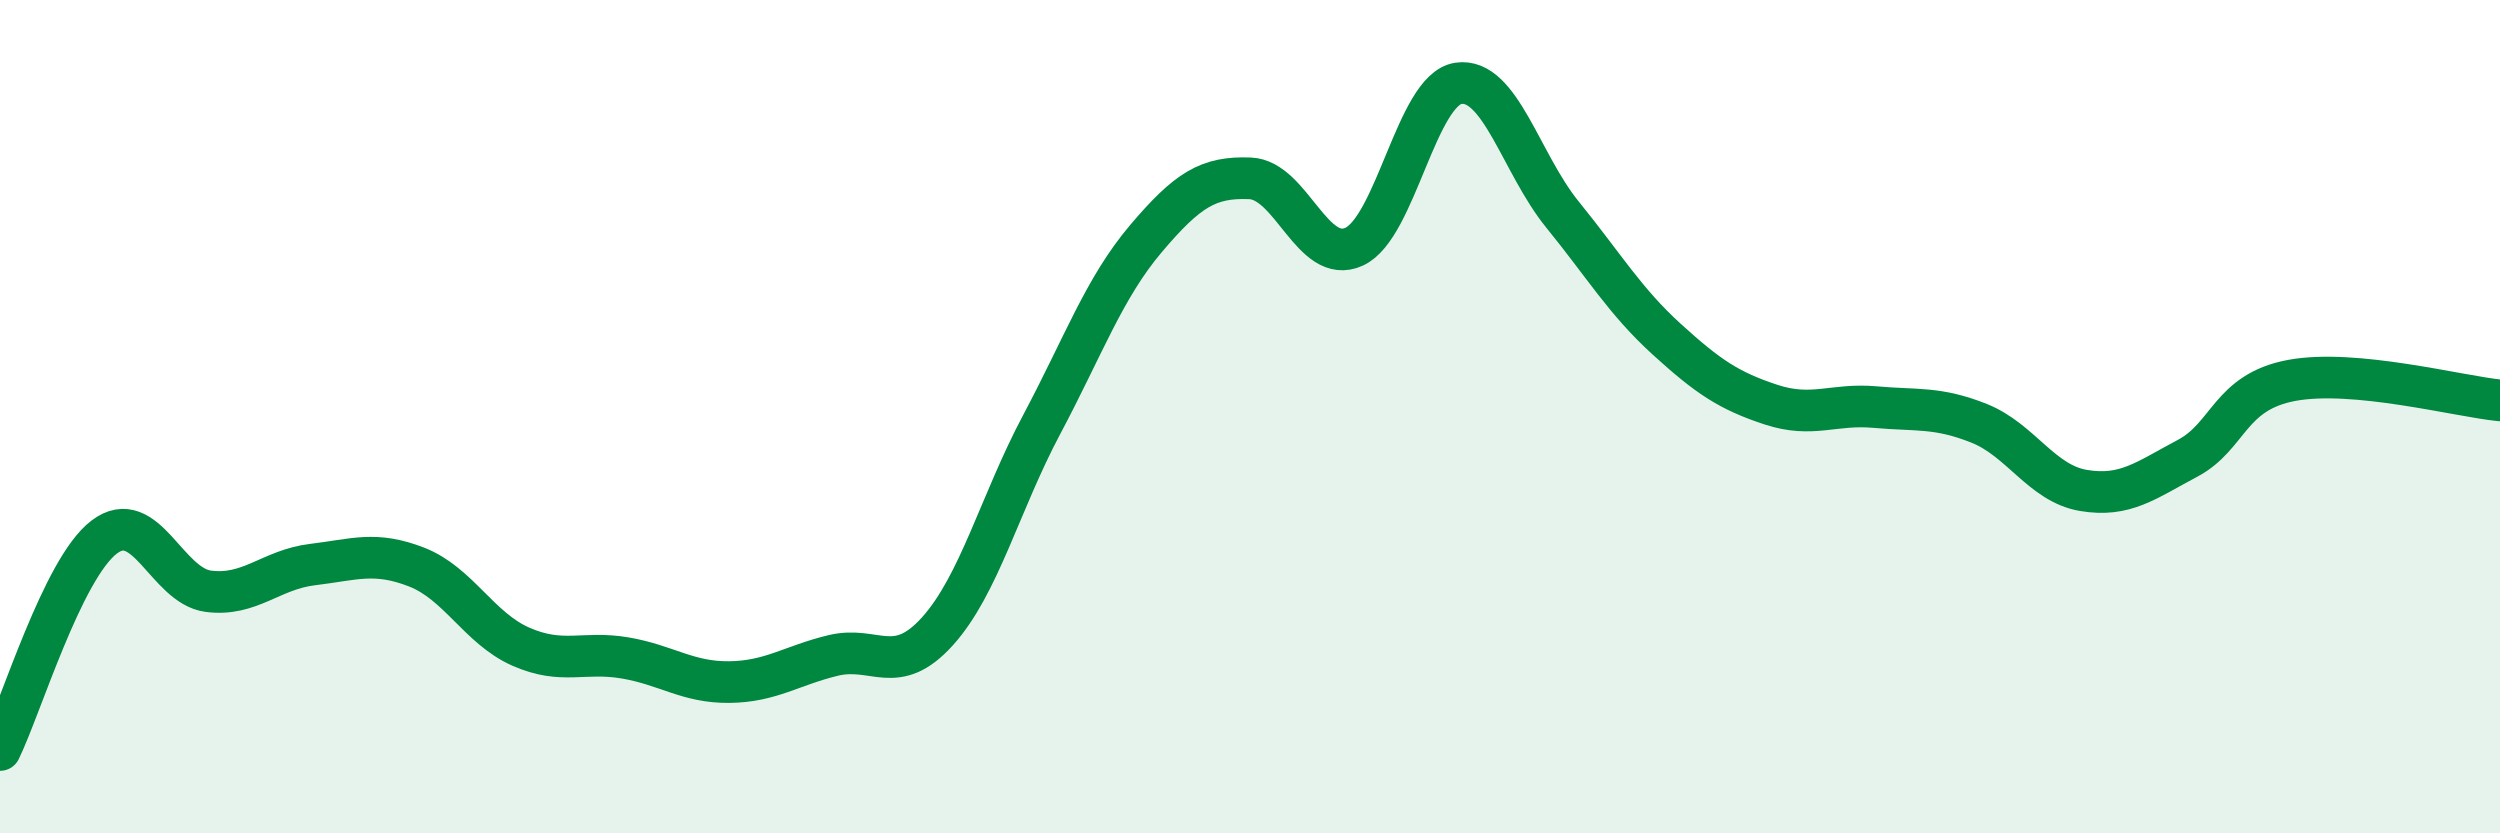 
    <svg width="60" height="20" viewBox="0 0 60 20" xmlns="http://www.w3.org/2000/svg">
      <path
        d="M 0,18 C 0.5,16.98 1.5,13.65 2.5,12.89 C 3.5,12.13 4,14.06 5,14.19 C 6,14.32 6.5,13.67 7.5,13.55 C 8.5,13.43 9,13.22 10,13.61 C 11,14 11.5,15.08 12.5,15.52 C 13.5,15.96 14,15.62 15,15.79 C 16,15.96 16.5,16.38 17.5,16.37 C 18.5,16.36 19,15.97 20,15.73 C 21,15.49 21.5,16.26 22.5,15.15 C 23.5,14.04 24,12.07 25,10.19 C 26,8.31 26.5,6.91 27.5,5.73 C 28.5,4.55 29,4.24 30,4.28 C 31,4.32 31.5,6.38 32.5,5.92 C 33.5,5.46 34,2.15 35,2 C 36,1.85 36.5,3.92 37.5,5.15 C 38.5,6.38 39,7.23 40,8.14 C 41,9.05 41.5,9.38 42.5,9.71 C 43.5,10.04 44,9.68 45,9.77 C 46,9.86 46.5,9.76 47.5,10.16 C 48.5,10.56 49,11.6 50,11.77 C 51,11.94 51.5,11.53 52.5,11 C 53.5,10.47 53.5,9.41 55,9.13 C 56.5,8.85 59,9.51 60,9.61L60 20L0 20Z"
        fill="#008740"
        opacity="0.1"
        stroke-linecap="round"
        stroke-linejoin="round"
      />
      <path
        d="M 0,18 C 0.5,16.98 1.5,13.65 2.5,12.89 C 3.5,12.13 4,14.06 5,14.19 C 6,14.32 6.5,13.67 7.5,13.55 C 8.5,13.43 9,13.22 10,13.61 C 11,14 11.5,15.08 12.5,15.52 C 13.5,15.96 14,15.62 15,15.79 C 16,15.96 16.5,16.38 17.5,16.37 C 18.5,16.36 19,15.97 20,15.73 C 21,15.49 21.5,16.26 22.5,15.15 C 23.5,14.04 24,12.07 25,10.19 C 26,8.31 26.5,6.91 27.5,5.73 C 28.5,4.55 29,4.24 30,4.28 C 31,4.32 31.5,6.38 32.5,5.92 C 33.5,5.46 34,2.15 35,2 C 36,1.85 36.5,3.92 37.5,5.15 C 38.5,6.38 39,7.23 40,8.14 C 41,9.05 41.5,9.38 42.5,9.71 C 43.5,10.04 44,9.68 45,9.77 C 46,9.86 46.5,9.76 47.5,10.16 C 48.5,10.56 49,11.6 50,11.77 C 51,11.94 51.5,11.53 52.5,11 C 53.5,10.47 53.5,9.41 55,9.13 C 56.5,8.85 59,9.51 60,9.61"
        stroke="#008740"
        stroke-width="1"
        fill="none"
        stroke-linecap="round"
        stroke-linejoin="round"
      />
    </svg>
  